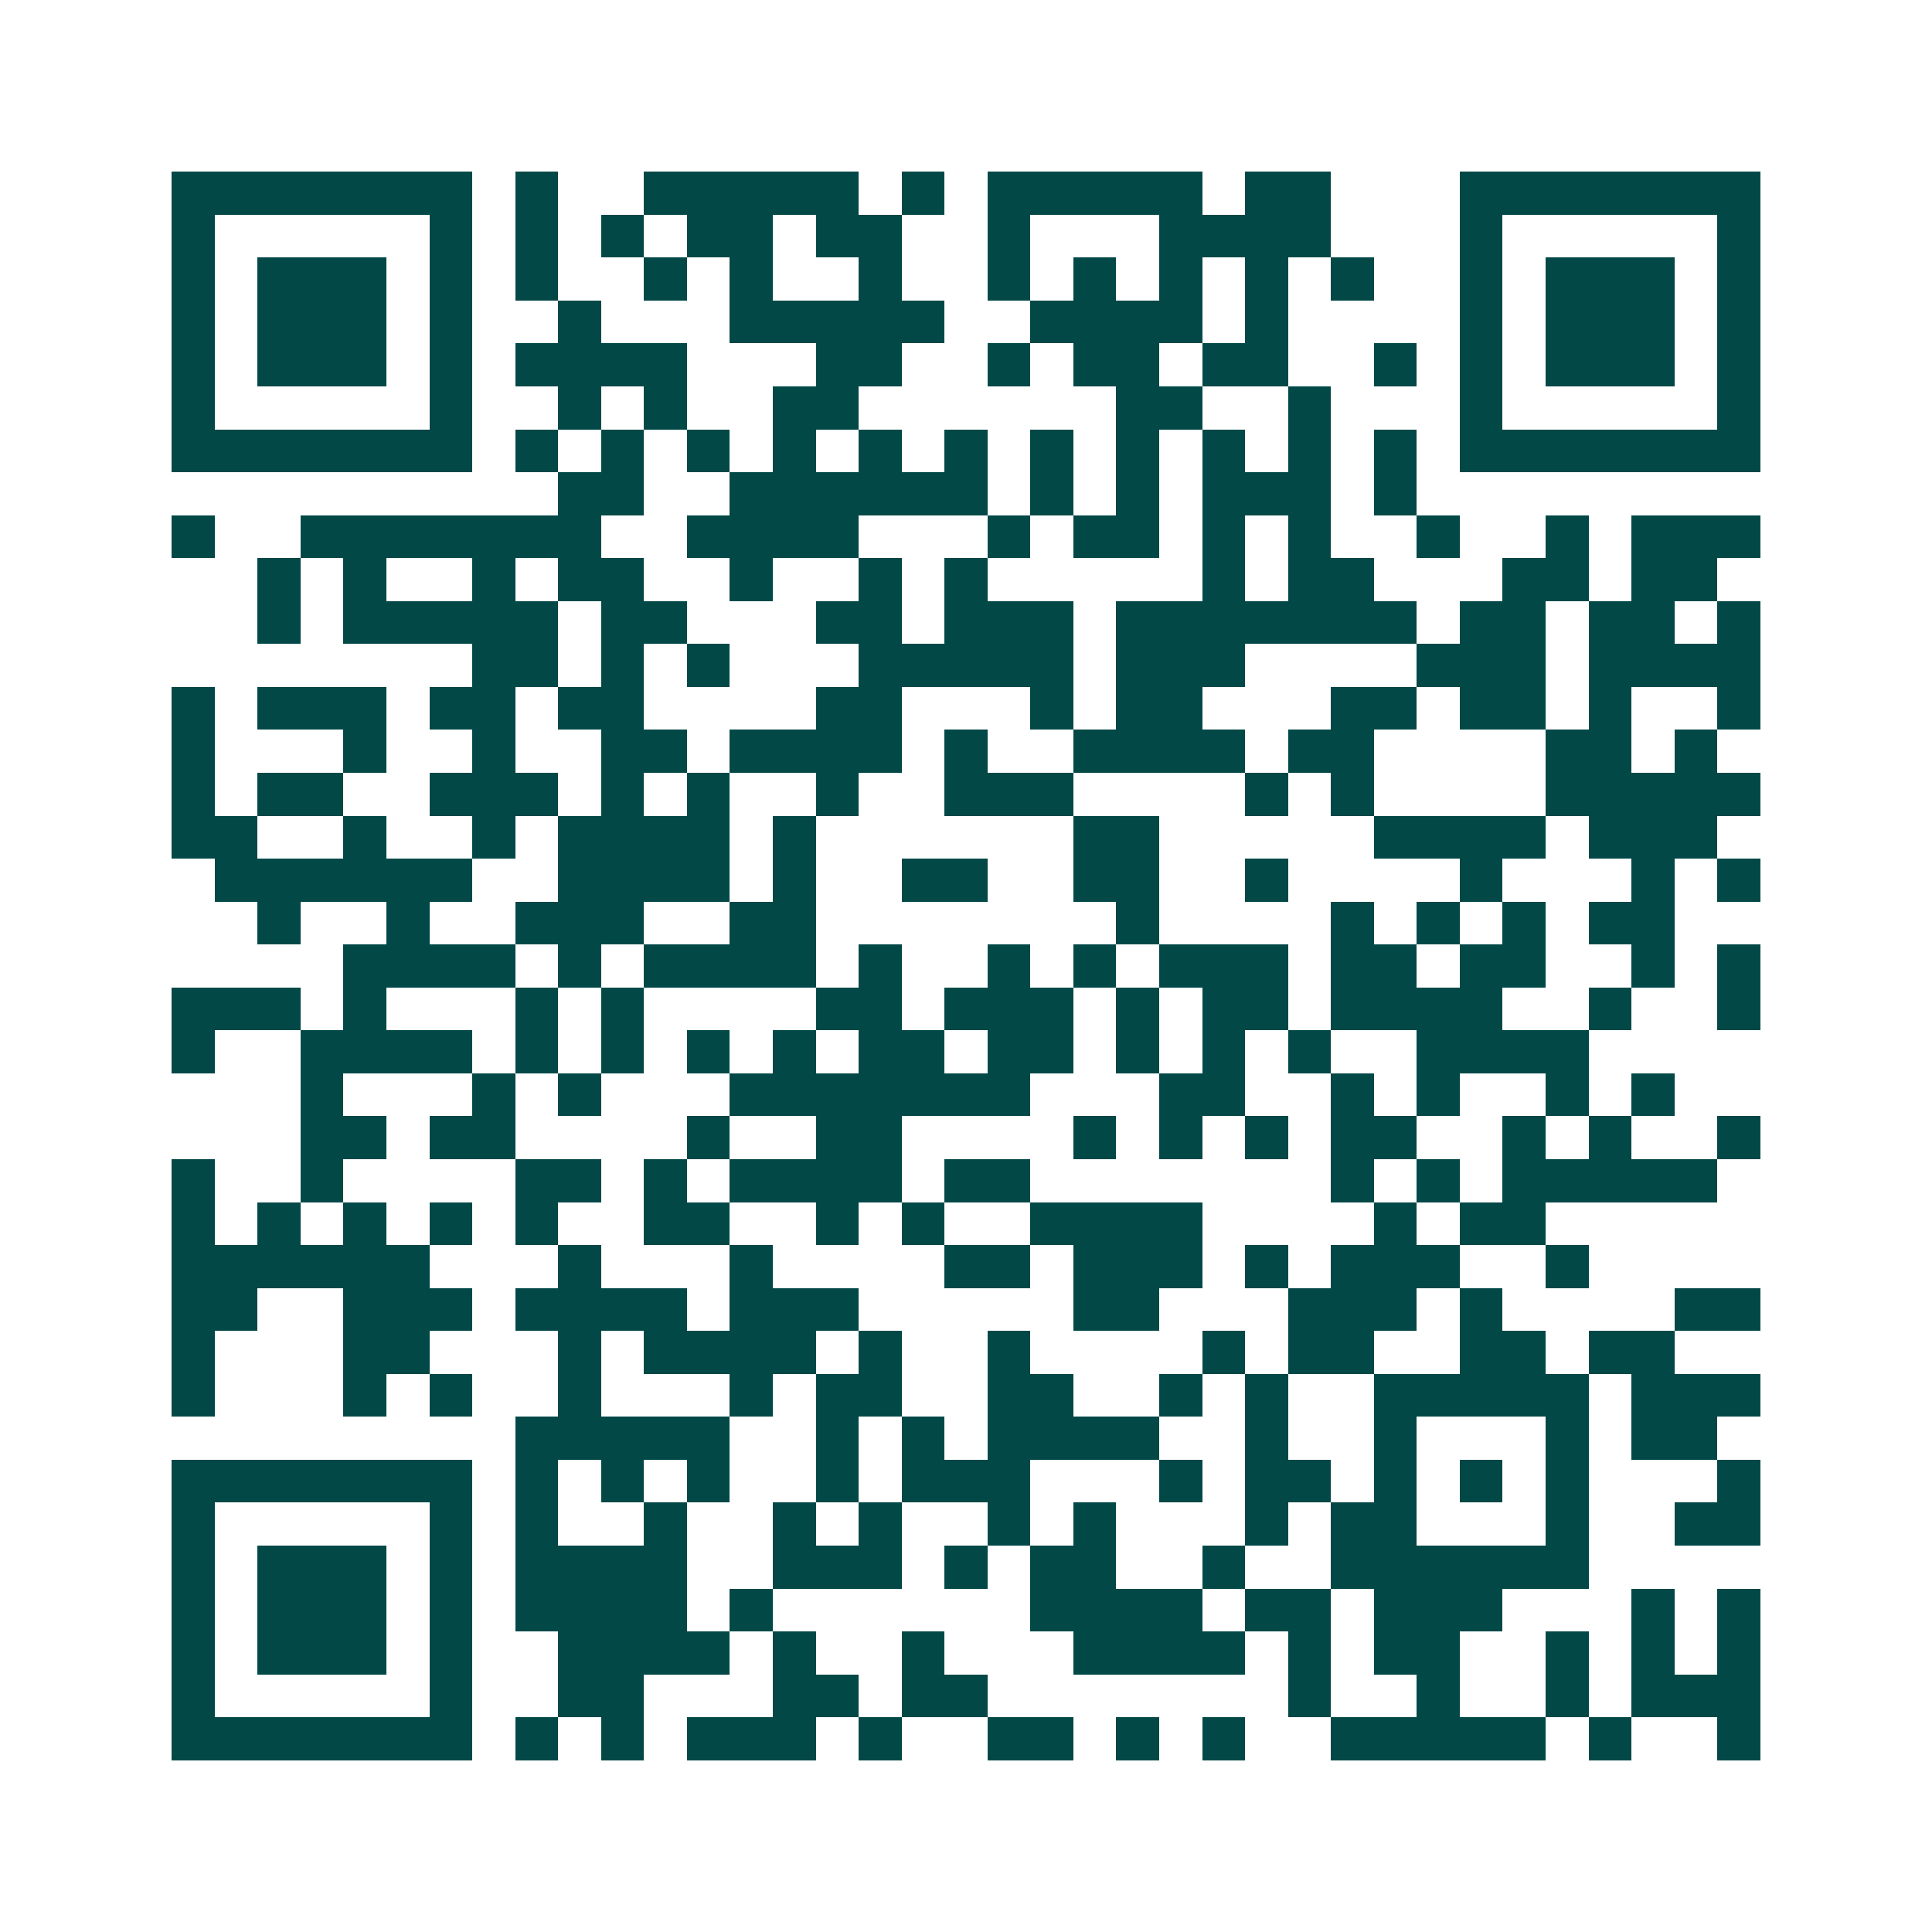<svg xmlns="http://www.w3.org/2000/svg" width="200" height="200" viewBox="0 0 45 45" shape-rendering="crispEdges"><path fill="#ffffff" d="M0 0h45v45H0z"/><path stroke="#014847" d="M4 4.5h7m1 0h1m2 0h5m1 0h1m1 0h5m1 0h2m3 0h7M4 5.5h1m5 0h1m1 0h1m1 0h1m1 0h2m1 0h2m2 0h1m3 0h4m3 0h1m5 0h1M4 6.5h1m1 0h3m1 0h1m1 0h1m2 0h1m1 0h1m2 0h1m2 0h1m1 0h1m1 0h1m1 0h1m1 0h1m2 0h1m1 0h3m1 0h1M4 7.5h1m1 0h3m1 0h1m2 0h1m3 0h5m2 0h4m1 0h1m4 0h1m1 0h3m1 0h1M4 8.5h1m1 0h3m1 0h1m1 0h4m3 0h2m2 0h1m1 0h2m1 0h2m2 0h1m1 0h1m1 0h3m1 0h1M4 9.5h1m5 0h1m2 0h1m1 0h1m2 0h2m6 0h2m2 0h1m3 0h1m5 0h1M4 10.5h7m1 0h1m1 0h1m1 0h1m1 0h1m1 0h1m1 0h1m1 0h1m1 0h1m1 0h1m1 0h1m1 0h1m1 0h7M13 11.5h2m2 0h6m1 0h1m1 0h1m1 0h3m1 0h1M4 12.5h1m2 0h7m2 0h4m3 0h1m1 0h2m1 0h1m1 0h1m2 0h1m2 0h1m1 0h3M6 13.5h1m1 0h1m2 0h1m1 0h2m2 0h1m2 0h1m1 0h1m5 0h1m1 0h2m3 0h2m1 0h2M6 14.5h1m1 0h5m1 0h2m3 0h2m1 0h3m1 0h7m1 0h2m1 0h2m1 0h1M11 15.5h2m1 0h1m1 0h1m3 0h5m1 0h3m4 0h3m1 0h4M4 16.5h1m1 0h3m1 0h2m1 0h2m4 0h2m3 0h1m1 0h2m3 0h2m1 0h2m1 0h1m2 0h1M4 17.5h1m3 0h1m2 0h1m2 0h2m1 0h4m1 0h1m2 0h4m1 0h2m4 0h2m1 0h1M4 18.5h1m1 0h2m2 0h3m1 0h1m1 0h1m2 0h1m2 0h3m4 0h1m1 0h1m4 0h5M4 19.5h2m2 0h1m2 0h1m1 0h4m1 0h1m6 0h2m5 0h4m1 0h3M5 20.5h6m2 0h4m1 0h1m2 0h2m2 0h2m2 0h1m4 0h1m3 0h1m1 0h1M6 21.5h1m2 0h1m2 0h3m2 0h2m7 0h1m4 0h1m1 0h1m1 0h1m1 0h2M8 22.5h4m1 0h1m1 0h4m1 0h1m2 0h1m1 0h1m1 0h3m1 0h2m1 0h2m2 0h1m1 0h1M4 23.5h3m1 0h1m3 0h1m1 0h1m4 0h2m1 0h3m1 0h1m1 0h2m1 0h4m2 0h1m2 0h1M4 24.5h1m2 0h4m1 0h1m1 0h1m1 0h1m1 0h1m1 0h2m1 0h2m1 0h1m1 0h1m1 0h1m2 0h4M7 25.5h1m3 0h1m1 0h1m3 0h7m3 0h2m2 0h1m1 0h1m2 0h1m1 0h1M7 26.5h2m1 0h2m4 0h1m2 0h2m4 0h1m1 0h1m1 0h1m1 0h2m2 0h1m1 0h1m2 0h1M4 27.5h1m2 0h1m4 0h2m1 0h1m1 0h4m1 0h2m7 0h1m1 0h1m1 0h5M4 28.5h1m1 0h1m1 0h1m1 0h1m1 0h1m2 0h2m2 0h1m1 0h1m2 0h4m4 0h1m1 0h2M4 29.5h6m3 0h1m3 0h1m4 0h2m1 0h3m1 0h1m1 0h3m2 0h1M4 30.5h2m2 0h3m1 0h4m1 0h3m5 0h2m3 0h3m1 0h1m4 0h2M4 31.5h1m3 0h2m3 0h1m1 0h4m1 0h1m2 0h1m4 0h1m1 0h2m2 0h2m1 0h2M4 32.5h1m3 0h1m1 0h1m2 0h1m3 0h1m1 0h2m2 0h2m2 0h1m1 0h1m2 0h5m1 0h3M12 33.5h5m2 0h1m1 0h1m1 0h4m2 0h1m2 0h1m3 0h1m1 0h2M4 34.5h7m1 0h1m1 0h1m1 0h1m2 0h1m1 0h3m3 0h1m1 0h2m1 0h1m1 0h1m1 0h1m3 0h1M4 35.5h1m5 0h1m1 0h1m2 0h1m2 0h1m1 0h1m2 0h1m1 0h1m3 0h1m1 0h2m3 0h1m2 0h2M4 36.5h1m1 0h3m1 0h1m1 0h4m2 0h3m1 0h1m1 0h2m2 0h1m2 0h6M4 37.5h1m1 0h3m1 0h1m1 0h4m1 0h1m6 0h4m1 0h2m1 0h3m3 0h1m1 0h1M4 38.5h1m1 0h3m1 0h1m2 0h4m1 0h1m2 0h1m3 0h4m1 0h1m1 0h2m2 0h1m1 0h1m1 0h1M4 39.5h1m5 0h1m2 0h2m3 0h2m1 0h2m7 0h1m2 0h1m2 0h1m1 0h3M4 40.5h7m1 0h1m1 0h1m1 0h3m1 0h1m2 0h2m1 0h1m1 0h1m2 0h5m1 0h1m2 0h1"/></svg>
